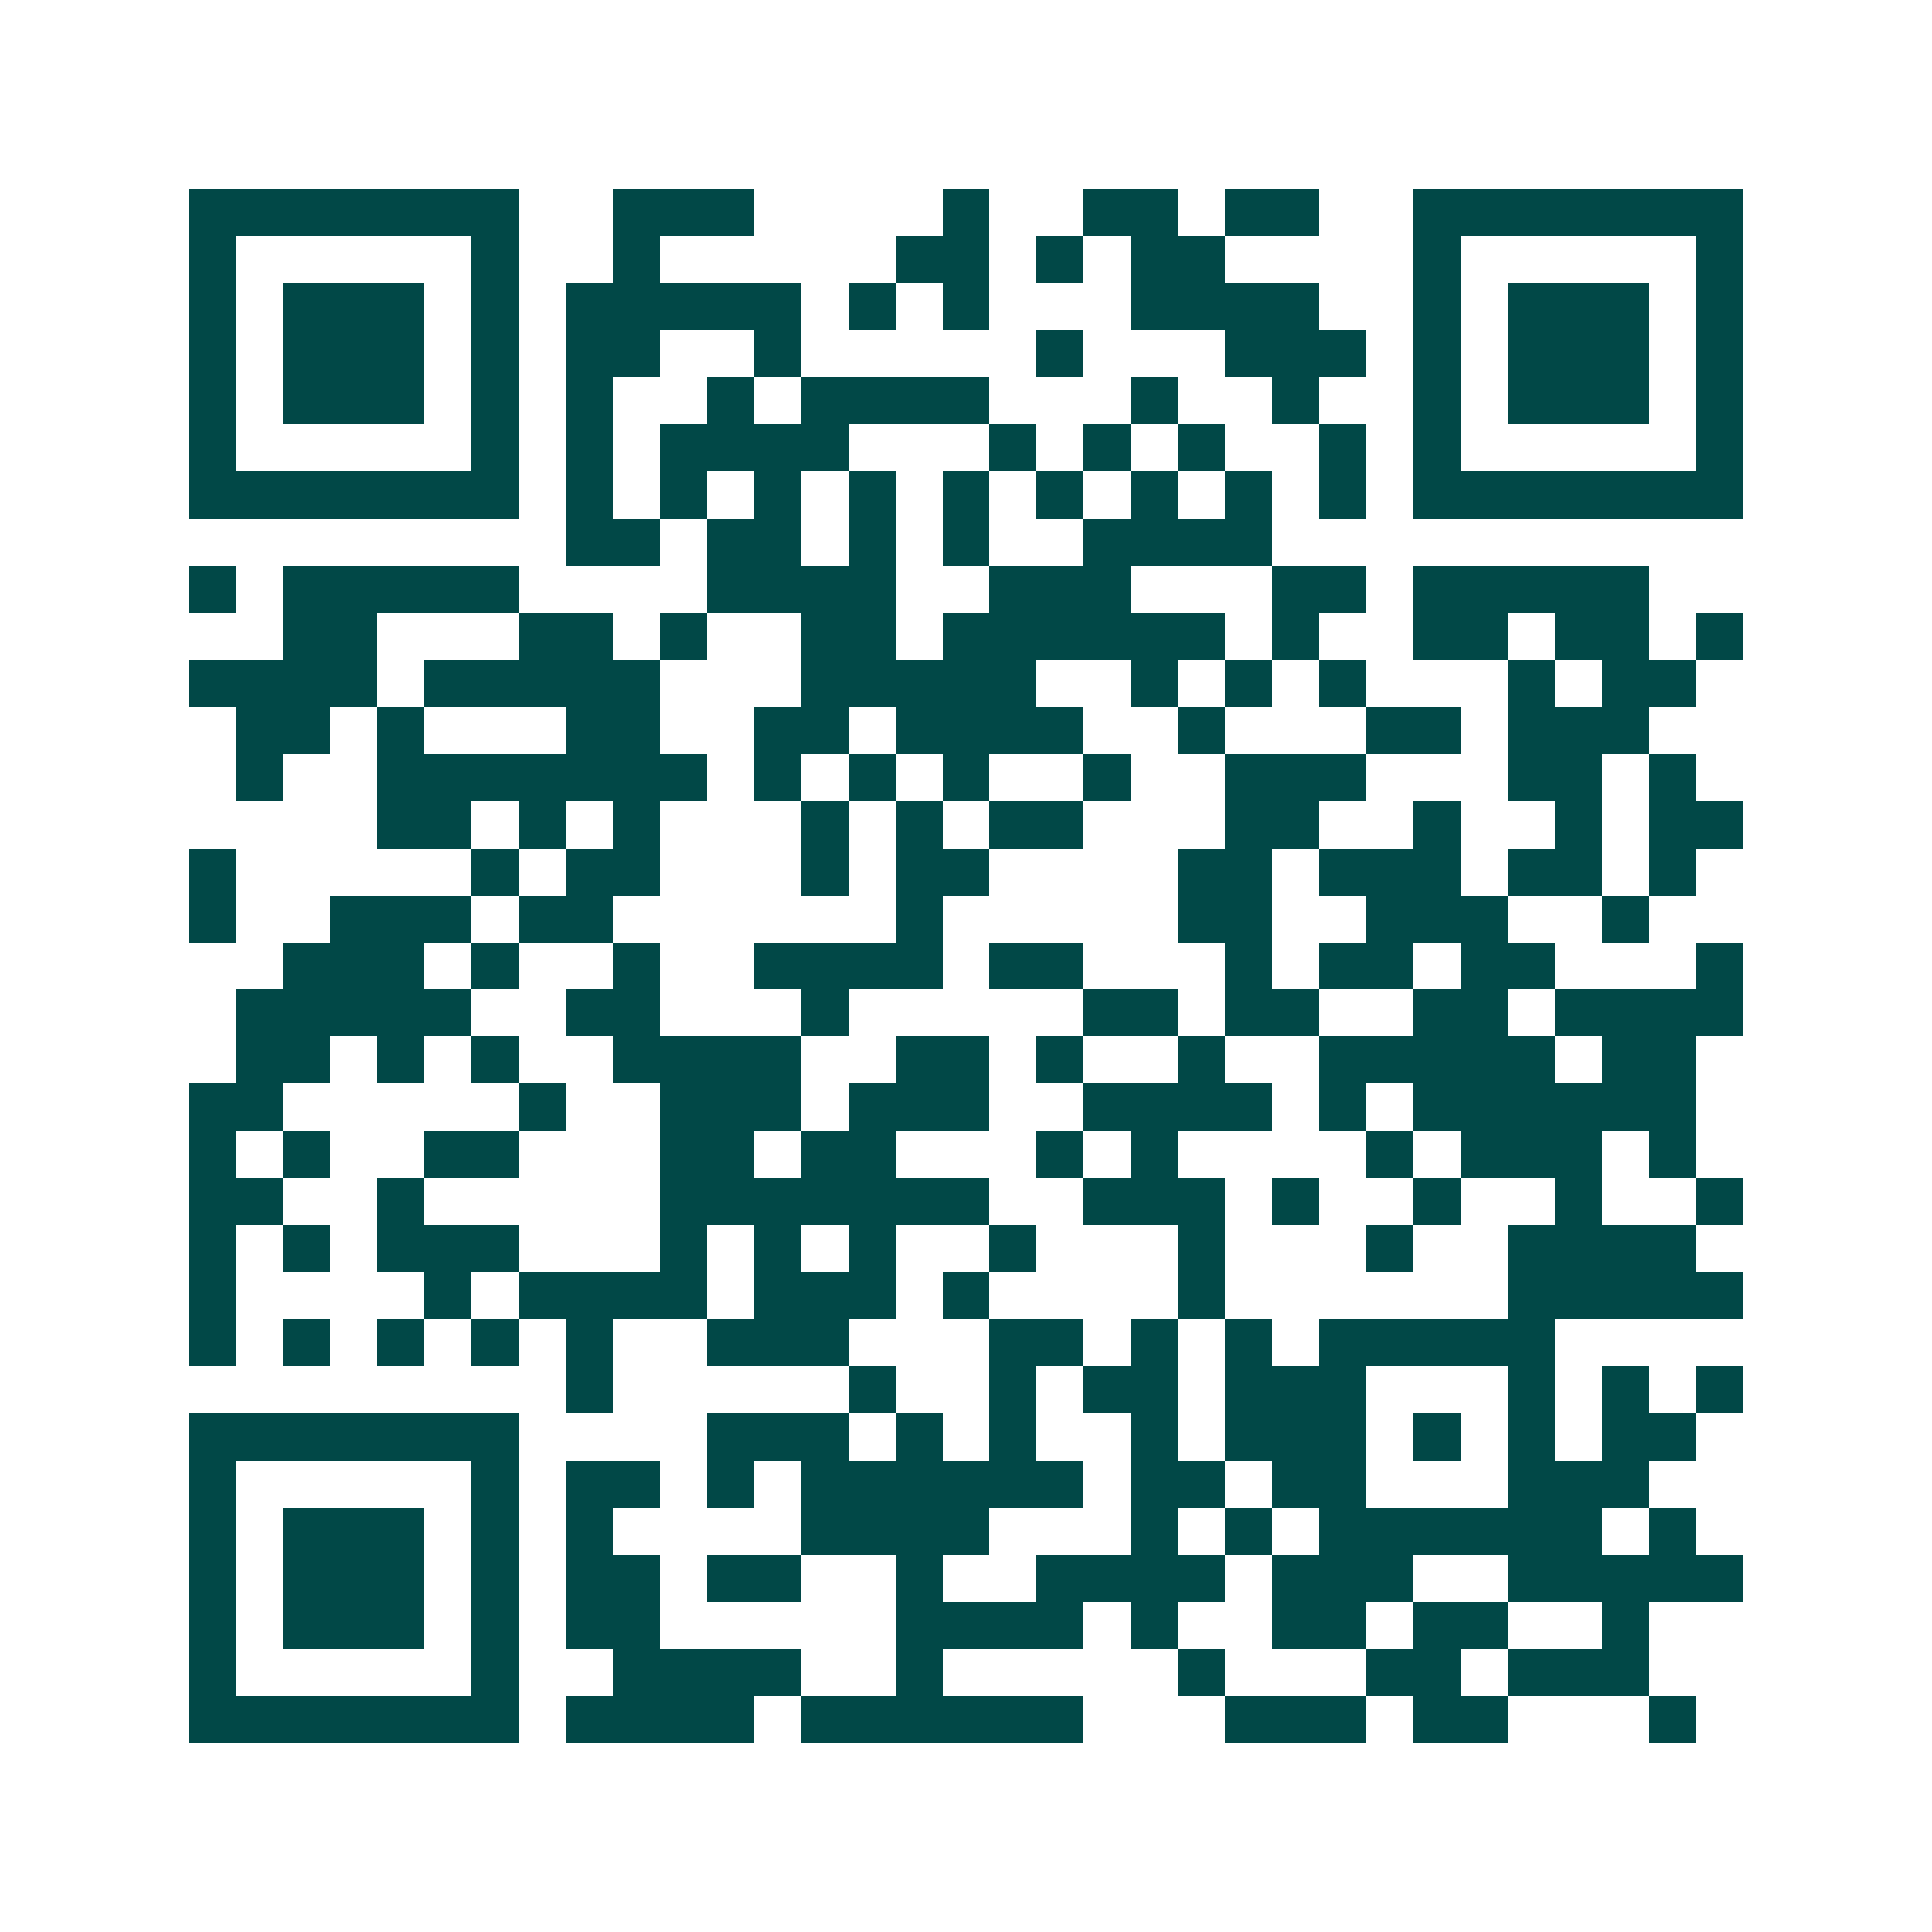 <svg xmlns="http://www.w3.org/2000/svg" width="200" height="200" viewBox="0 0 41 41" shape-rendering="crispEdges"><path fill="#ffffff" d="M0 0h41v41H0z"/><path stroke="#014847" d="M4 4.5h7m2 0h3m4 0h1m2 0h2m1 0h2m2 0h7M4 5.5h1m5 0h1m2 0h1m5 0h2m1 0h1m1 0h2m4 0h1m5 0h1M4 6.5h1m1 0h3m1 0h1m1 0h5m1 0h1m1 0h1m3 0h4m2 0h1m1 0h3m1 0h1M4 7.5h1m1 0h3m1 0h1m1 0h2m2 0h1m5 0h1m3 0h3m1 0h1m1 0h3m1 0h1M4 8.5h1m1 0h3m1 0h1m1 0h1m2 0h1m1 0h4m3 0h1m2 0h1m2 0h1m1 0h3m1 0h1M4 9.5h1m5 0h1m1 0h1m1 0h4m3 0h1m1 0h1m1 0h1m2 0h1m1 0h1m5 0h1M4 10.5h7m1 0h1m1 0h1m1 0h1m1 0h1m1 0h1m1 0h1m1 0h1m1 0h1m1 0h1m1 0h7M12 11.5h2m1 0h2m1 0h1m1 0h1m2 0h4M4 12.5h1m1 0h5m4 0h4m2 0h3m3 0h2m1 0h5M6 13.5h2m3 0h2m1 0h1m2 0h2m1 0h6m1 0h1m2 0h2m1 0h2m1 0h1M4 14.5h4m1 0h5m3 0h5m2 0h1m1 0h1m1 0h1m3 0h1m1 0h2M5 15.5h2m1 0h1m3 0h2m2 0h2m1 0h4m2 0h1m3 0h2m1 0h3M5 16.5h1m2 0h7m1 0h1m1 0h1m1 0h1m2 0h1m2 0h3m3 0h2m1 0h1M8 17.5h2m1 0h1m1 0h1m3 0h1m1 0h1m1 0h2m3 0h2m2 0h1m2 0h1m1 0h2M4 18.5h1m5 0h1m1 0h2m3 0h1m1 0h2m4 0h2m1 0h3m1 0h2m1 0h1M4 19.5h1m2 0h3m1 0h2m6 0h1m5 0h2m2 0h3m2 0h1M6 20.5h3m1 0h1m2 0h1m2 0h4m1 0h2m3 0h1m1 0h2m1 0h2m3 0h1M5 21.5h5m2 0h2m3 0h1m5 0h2m1 0h2m2 0h2m1 0h4M5 22.5h2m1 0h1m1 0h1m2 0h4m2 0h2m1 0h1m2 0h1m2 0h5m1 0h2M4 23.5h2m5 0h1m2 0h3m1 0h3m2 0h4m1 0h1m1 0h6M4 24.5h1m1 0h1m2 0h2m3 0h2m1 0h2m3 0h1m1 0h1m4 0h1m1 0h3m1 0h1M4 25.5h2m2 0h1m5 0h7m2 0h3m1 0h1m2 0h1m2 0h1m2 0h1M4 26.5h1m1 0h1m1 0h3m3 0h1m1 0h1m1 0h1m2 0h1m3 0h1m3 0h1m2 0h4M4 27.5h1m4 0h1m1 0h4m1 0h3m1 0h1m4 0h1m6 0h5M4 28.5h1m1 0h1m1 0h1m1 0h1m1 0h1m2 0h3m3 0h2m1 0h1m1 0h1m1 0h5M12 29.5h1m5 0h1m2 0h1m1 0h2m1 0h3m3 0h1m1 0h1m1 0h1M4 30.5h7m4 0h3m1 0h1m1 0h1m2 0h1m1 0h3m1 0h1m1 0h1m1 0h2M4 31.5h1m5 0h1m1 0h2m1 0h1m1 0h6m1 0h2m1 0h2m3 0h3M4 32.5h1m1 0h3m1 0h1m1 0h1m4 0h4m3 0h1m1 0h1m1 0h6m1 0h1M4 33.5h1m1 0h3m1 0h1m1 0h2m1 0h2m2 0h1m2 0h4m1 0h3m2 0h5M4 34.5h1m1 0h3m1 0h1m1 0h2m5 0h4m1 0h1m2 0h2m1 0h2m2 0h1M4 35.5h1m5 0h1m2 0h4m2 0h1m5 0h1m3 0h2m1 0h3M4 36.5h7m1 0h4m1 0h6m3 0h3m1 0h2m3 0h1"/></svg>
